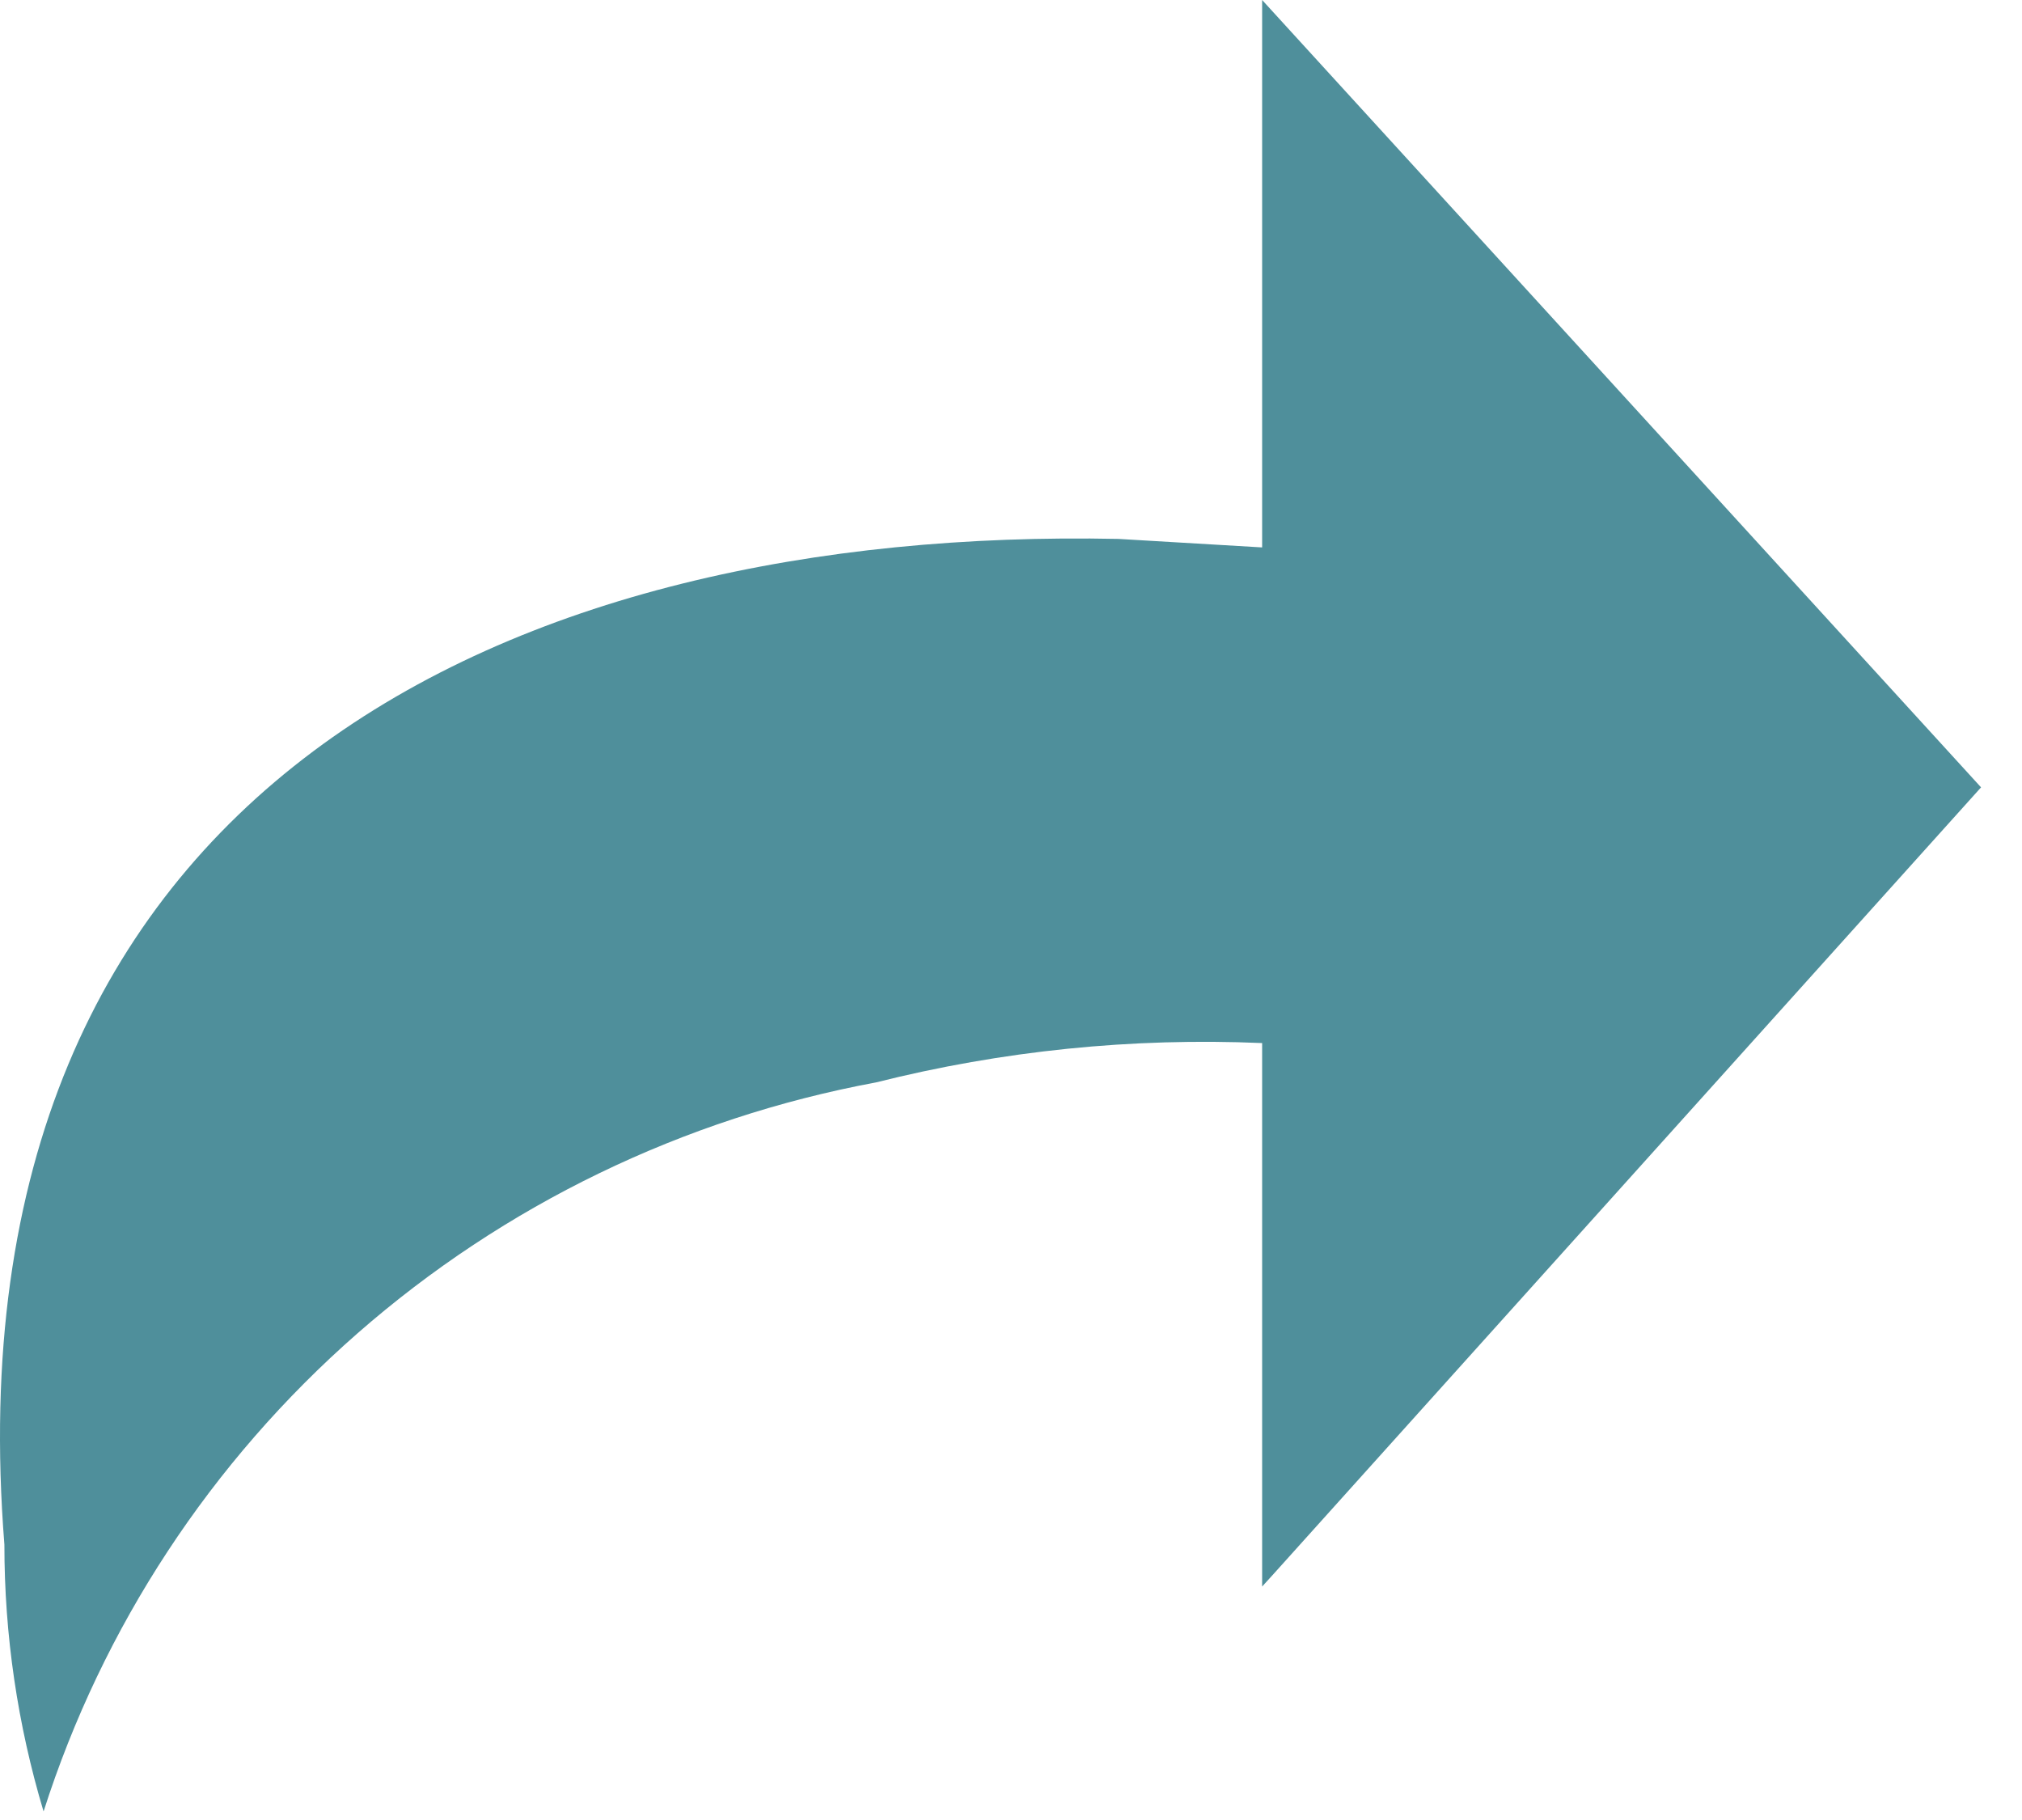 <svg xmlns="http://www.w3.org/2000/svg" width="40" height="36" viewBox="0 0 40 36" fill="none"><path d="M24.968 0V10.828L22.128 10.66C10.22 10.413 -1.109 15.484 0.087 30.553C0.086 32.34 0.348 34.117 0.862 35.831C2.027 32.181 4.174 28.911 7.074 26.372C9.975 23.832 13.52 22.117 17.331 21.41C19.824 20.783 22.397 20.521 24.968 20.632V31.382L25.192 31.136L39.19 15.574L24.968 0Z" fill="#4F8F9B"></path></svg>